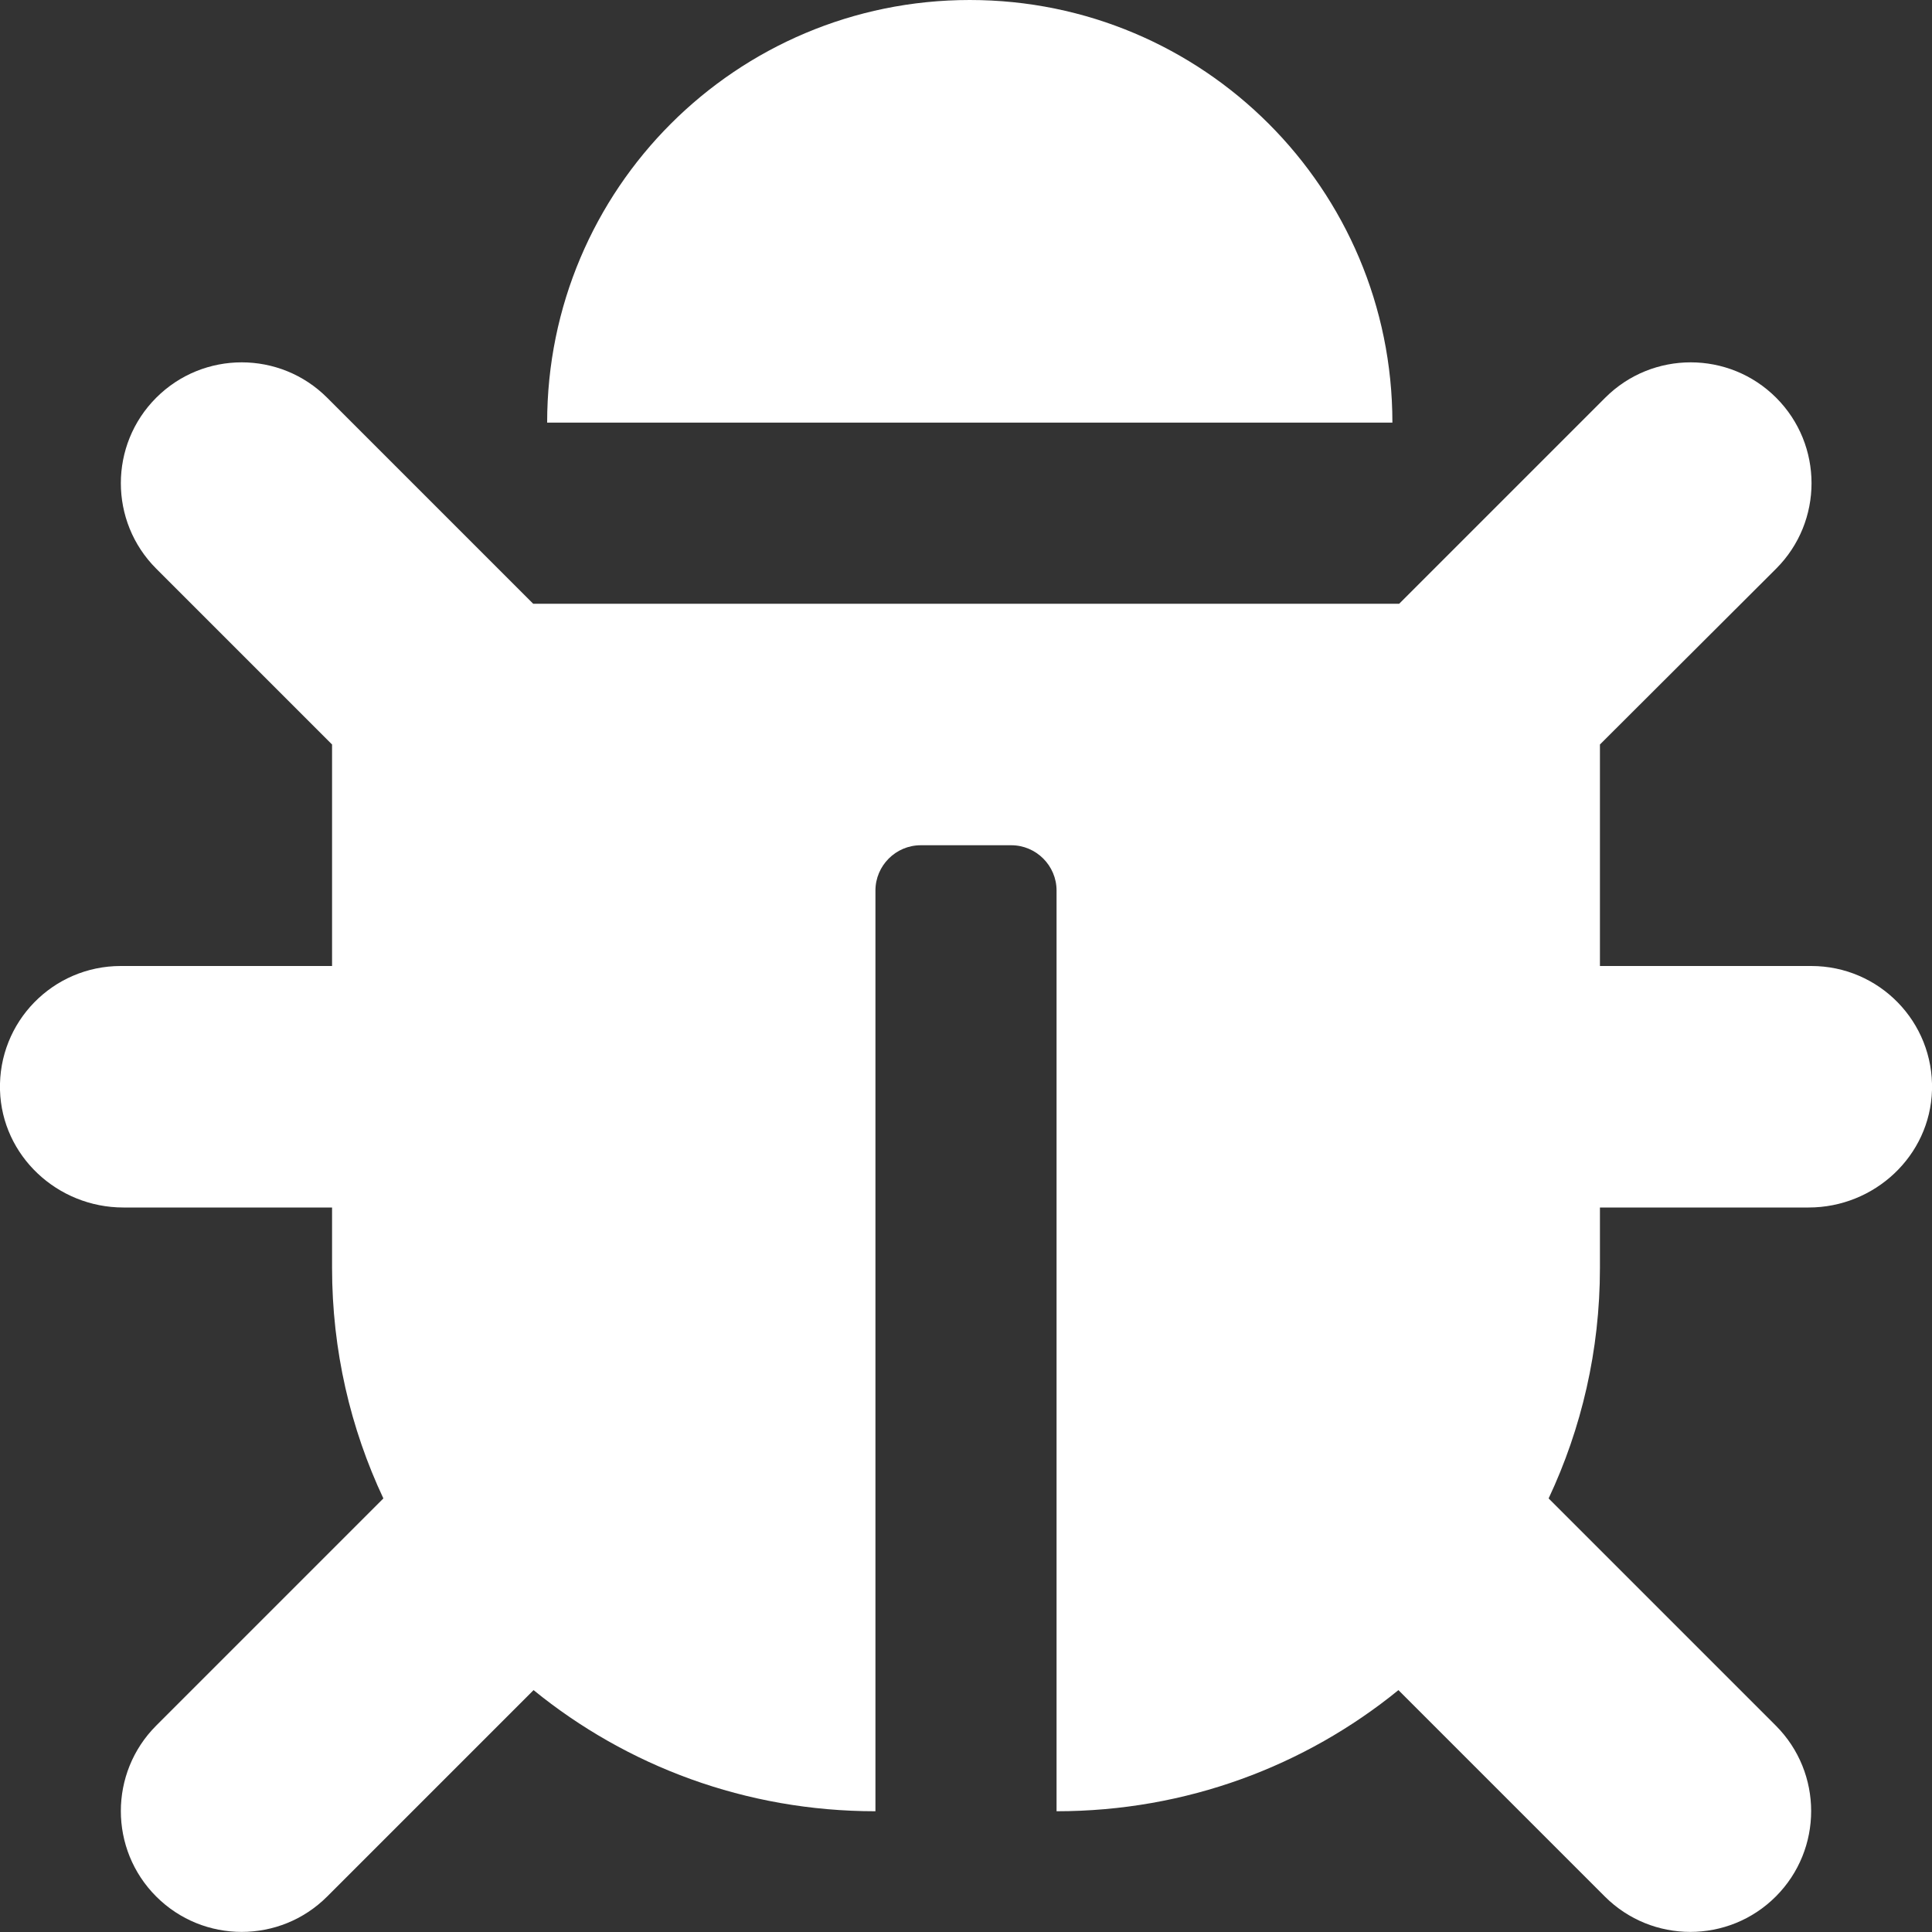<?xml version="1.0" encoding="utf-8"?>
<!-- Generator: Adobe Illustrator 24.1.0, SVG Export Plug-In . SVG Version: 6.00 Build 0)  -->
<svg version="1.1" id="Layer_1" focusable="false" xmlns="http://www.w3.org/2000/svg" xmlns:xlink="http://www.w3.org/1999/xlink"
	 x="0px" y="0px" viewBox="0 0 512 512" style="enable-background:new 0 0 512 512;" xml:space="preserve">
<rect x="0" y="0" width="512" height="512" fill="#333333" stroke="none"/>
<style type="text/css">
	.st0{fill:#FFFFFF;}
</style>
<path class="st0" d="M512,288.9c-0.5,17.4-15.2,31.1-32.7,31.1H424v16c0,21.9-4.9,42.6-13.6,61.1l60.2,60.2
	c12.5,12.5,12.5,32.8,0,45.3c-12.5,12.5-32.8,12.5-45.3,0l-54.7-54.7C345.9,468,314.4,480,280,480V236c0-6.6-5.4-12-12-12h-24
	c-6.6,0-12,5.4-12,12v244c-34.4,0-65.9-12-90.6-32.1l-54.7,54.7c-12.5,12.5-32.8,12.5-45.3,0c-12.5-12.5-12.5-32.8,0-45.3l60.2-60.2
	C92.9,378.6,88,357.9,88,336v-16H32.7C15.2,320,0.5,306.3,0,288.9C-0.5,270.8,14,256,32,256h56v-58.7l-46.6-46.6
	c-12.5-12.5-12.5-32.8,0-45.3c12.5-12.5,32.8-12.5,45.3,0l54.6,54.6h229.5l54.6-54.6c12.5-12.5,32.8-12.5,45.3,0
	c12.5,12.5,12.5,32.8,0,45.3L424,197.3V256h56C498,256,512.5,270.8,512,288.9z M257,0c-61.9,0-112,50.1-112,112h224
	C369,50.1,318.9,0,257,0z"/>
</svg>
